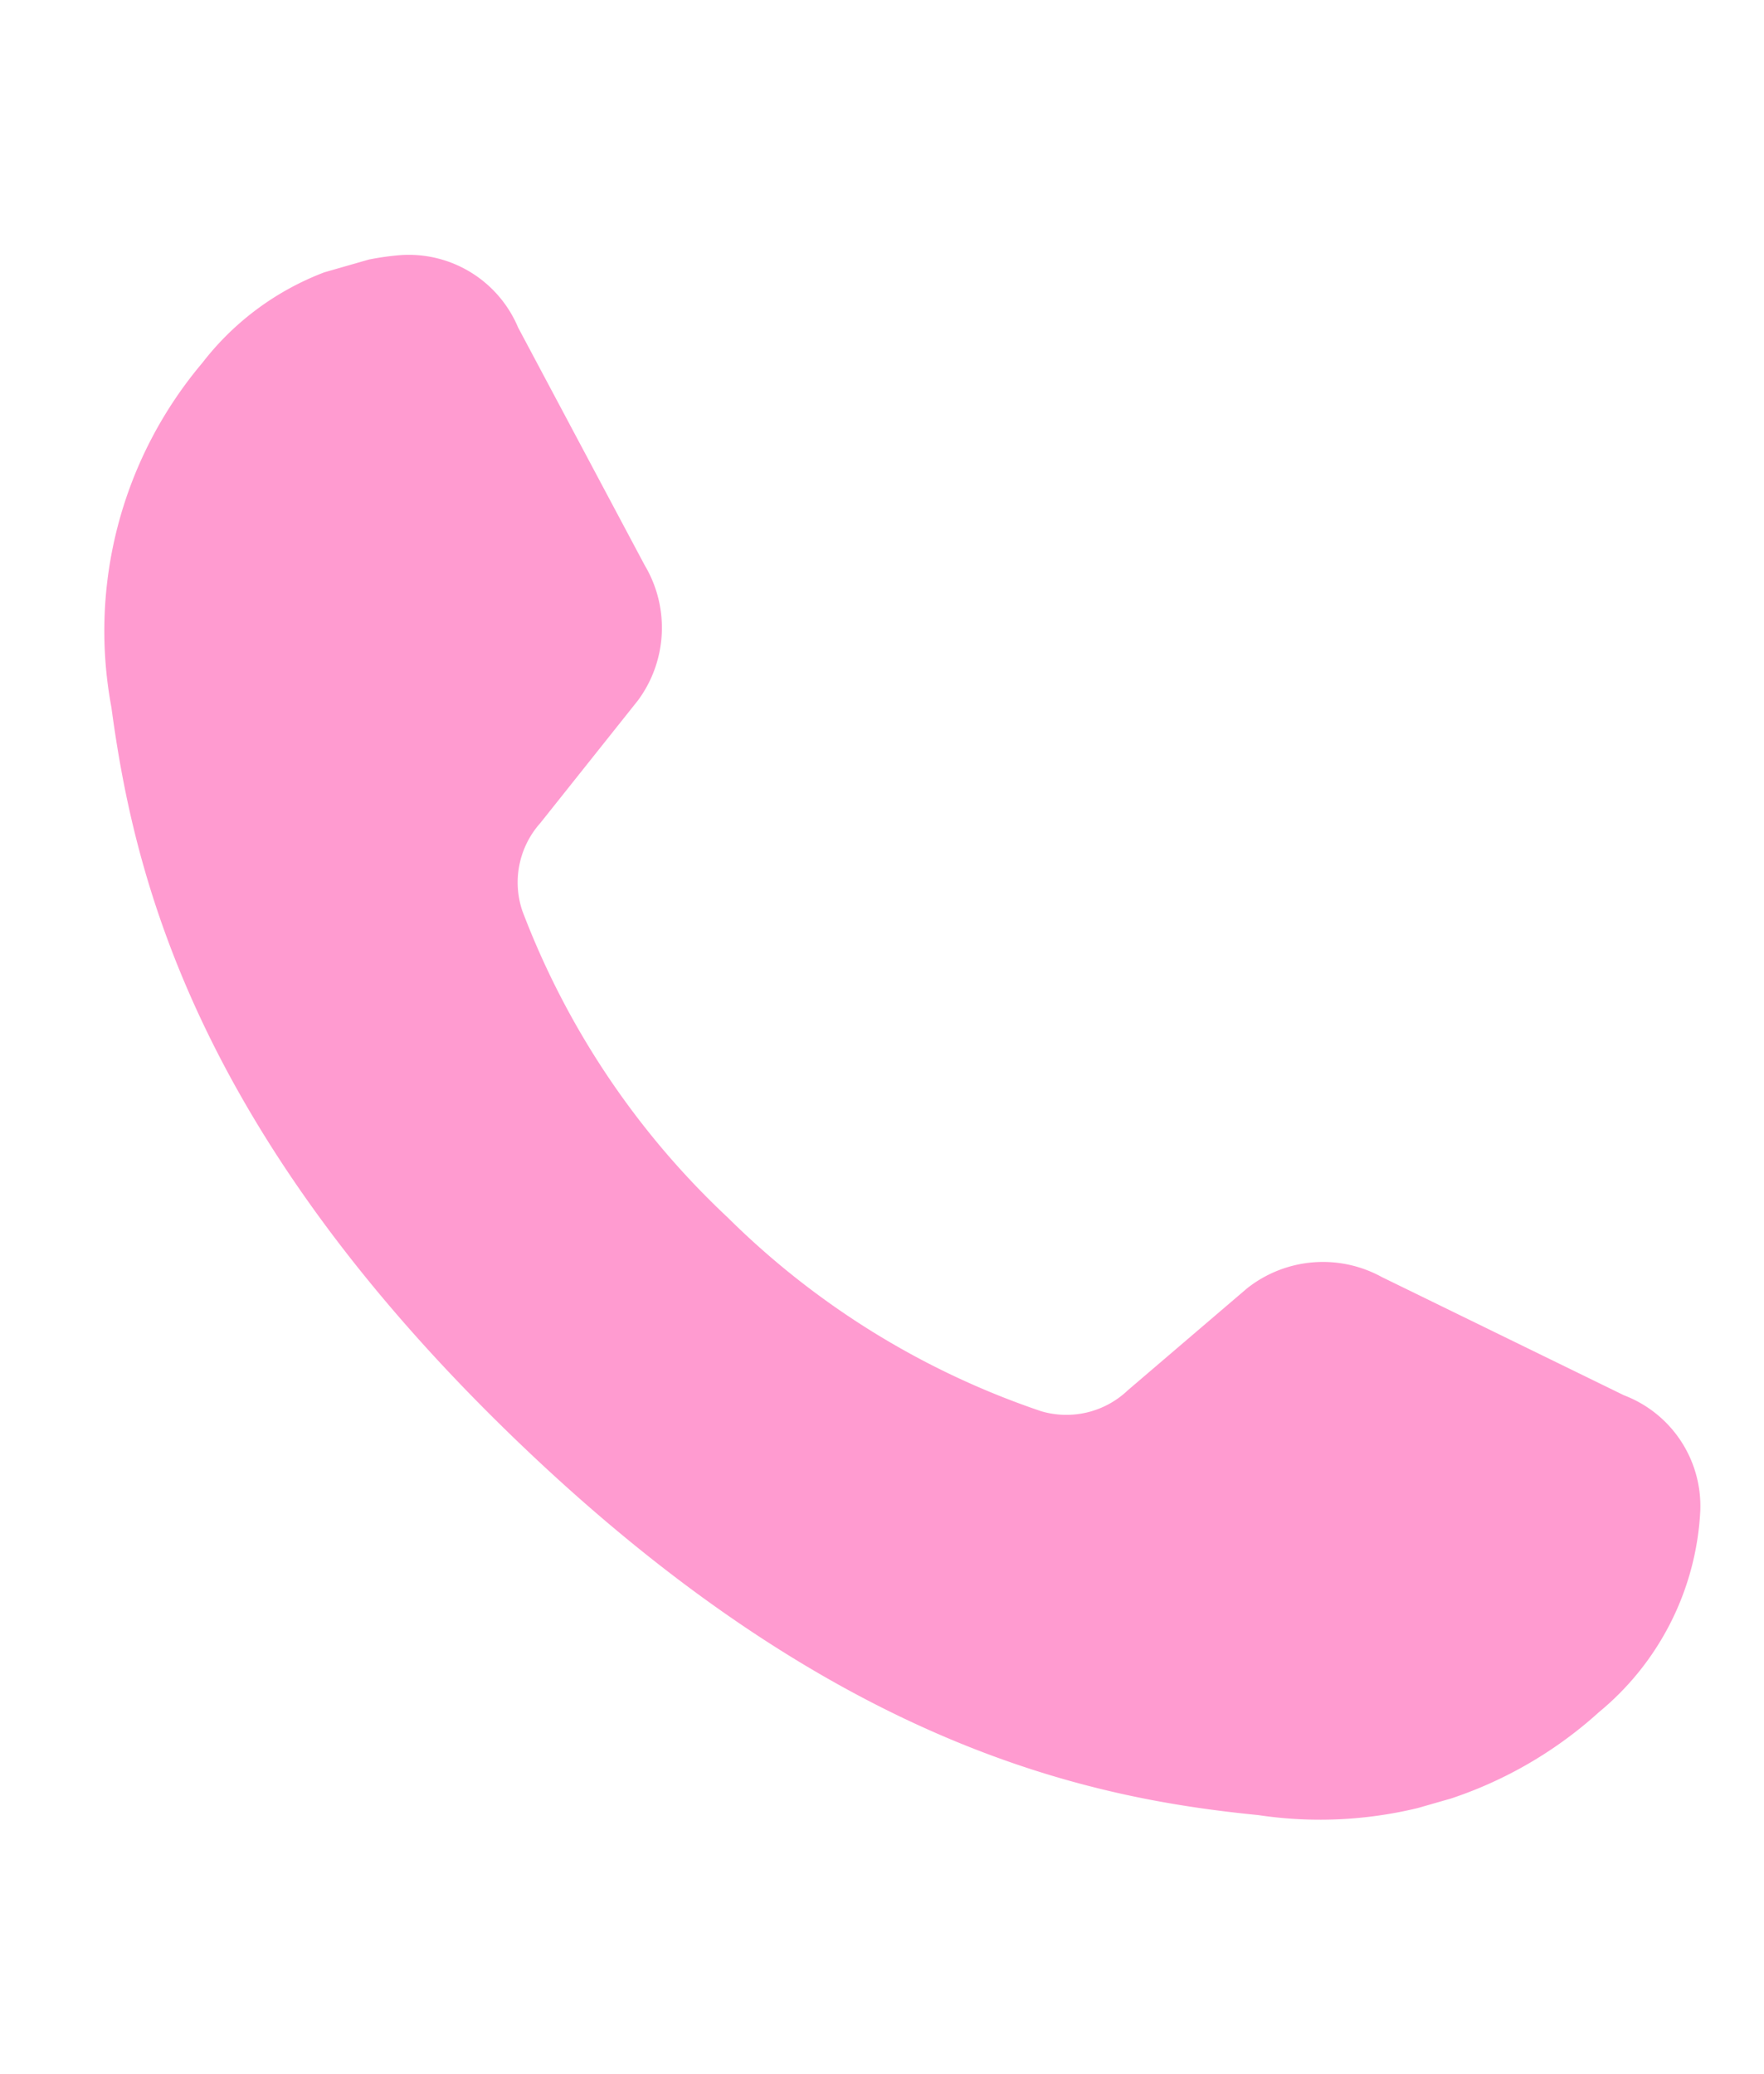 <?xml version="1.0" encoding="UTF-8"?>
<svg xmlns="http://www.w3.org/2000/svg" xmlns:xlink="http://www.w3.org/1999/xlink" width="19.799" height="23.277" viewBox="0 0 19.799 23.277">
  <defs>
    <clipPath id="clip-path">
      <rect id="長方形_63" data-name="長方形 63" width="14.876" height="19.95" fill="#ff9bd0"></rect>
    </clipPath>
  </defs>
  <g id="グループ_164" data-name="グループ 164" transform="translate(0 4.1) rotate(-16)">
    <g id="グループ_1" data-name="グループ 1" transform="translate(0 0)" clip-path="url(#clip-path)">
      <path id="パス_1" data-name="パス 1" d="M12.089,14.111a1.373,1.373,0,0,0-1.491-.295l-1.6.73a1,1,0,0,1-1-.042,9.164,9.164,0,0,1-2.783-3.06A9.163,9.163,0,0,1,3.948,7.5a1,1,0,0,1,.466-.891L5.847,5.588a1.371,1.371,0,0,0,.49-1.438l-.63-2.955A1.331,1.331,0,0,0,4.652.048,3.131,3.131,0,0,0,2.19.6,4.664,4.664,0,0,0,.144,4.034C-.127,5.883-.28,8.82,2.228,13.163s5.128,5.68,6.864,6.37a4.663,4.663,0,0,0,3.993-.057A3.13,3.13,0,0,0,14.8,17.621a1.331,1.331,0,0,0-.465-1.486Z" transform="translate(0 0)" fill="#ff9bd0"></path>
    </g>
  </g>
</svg>
